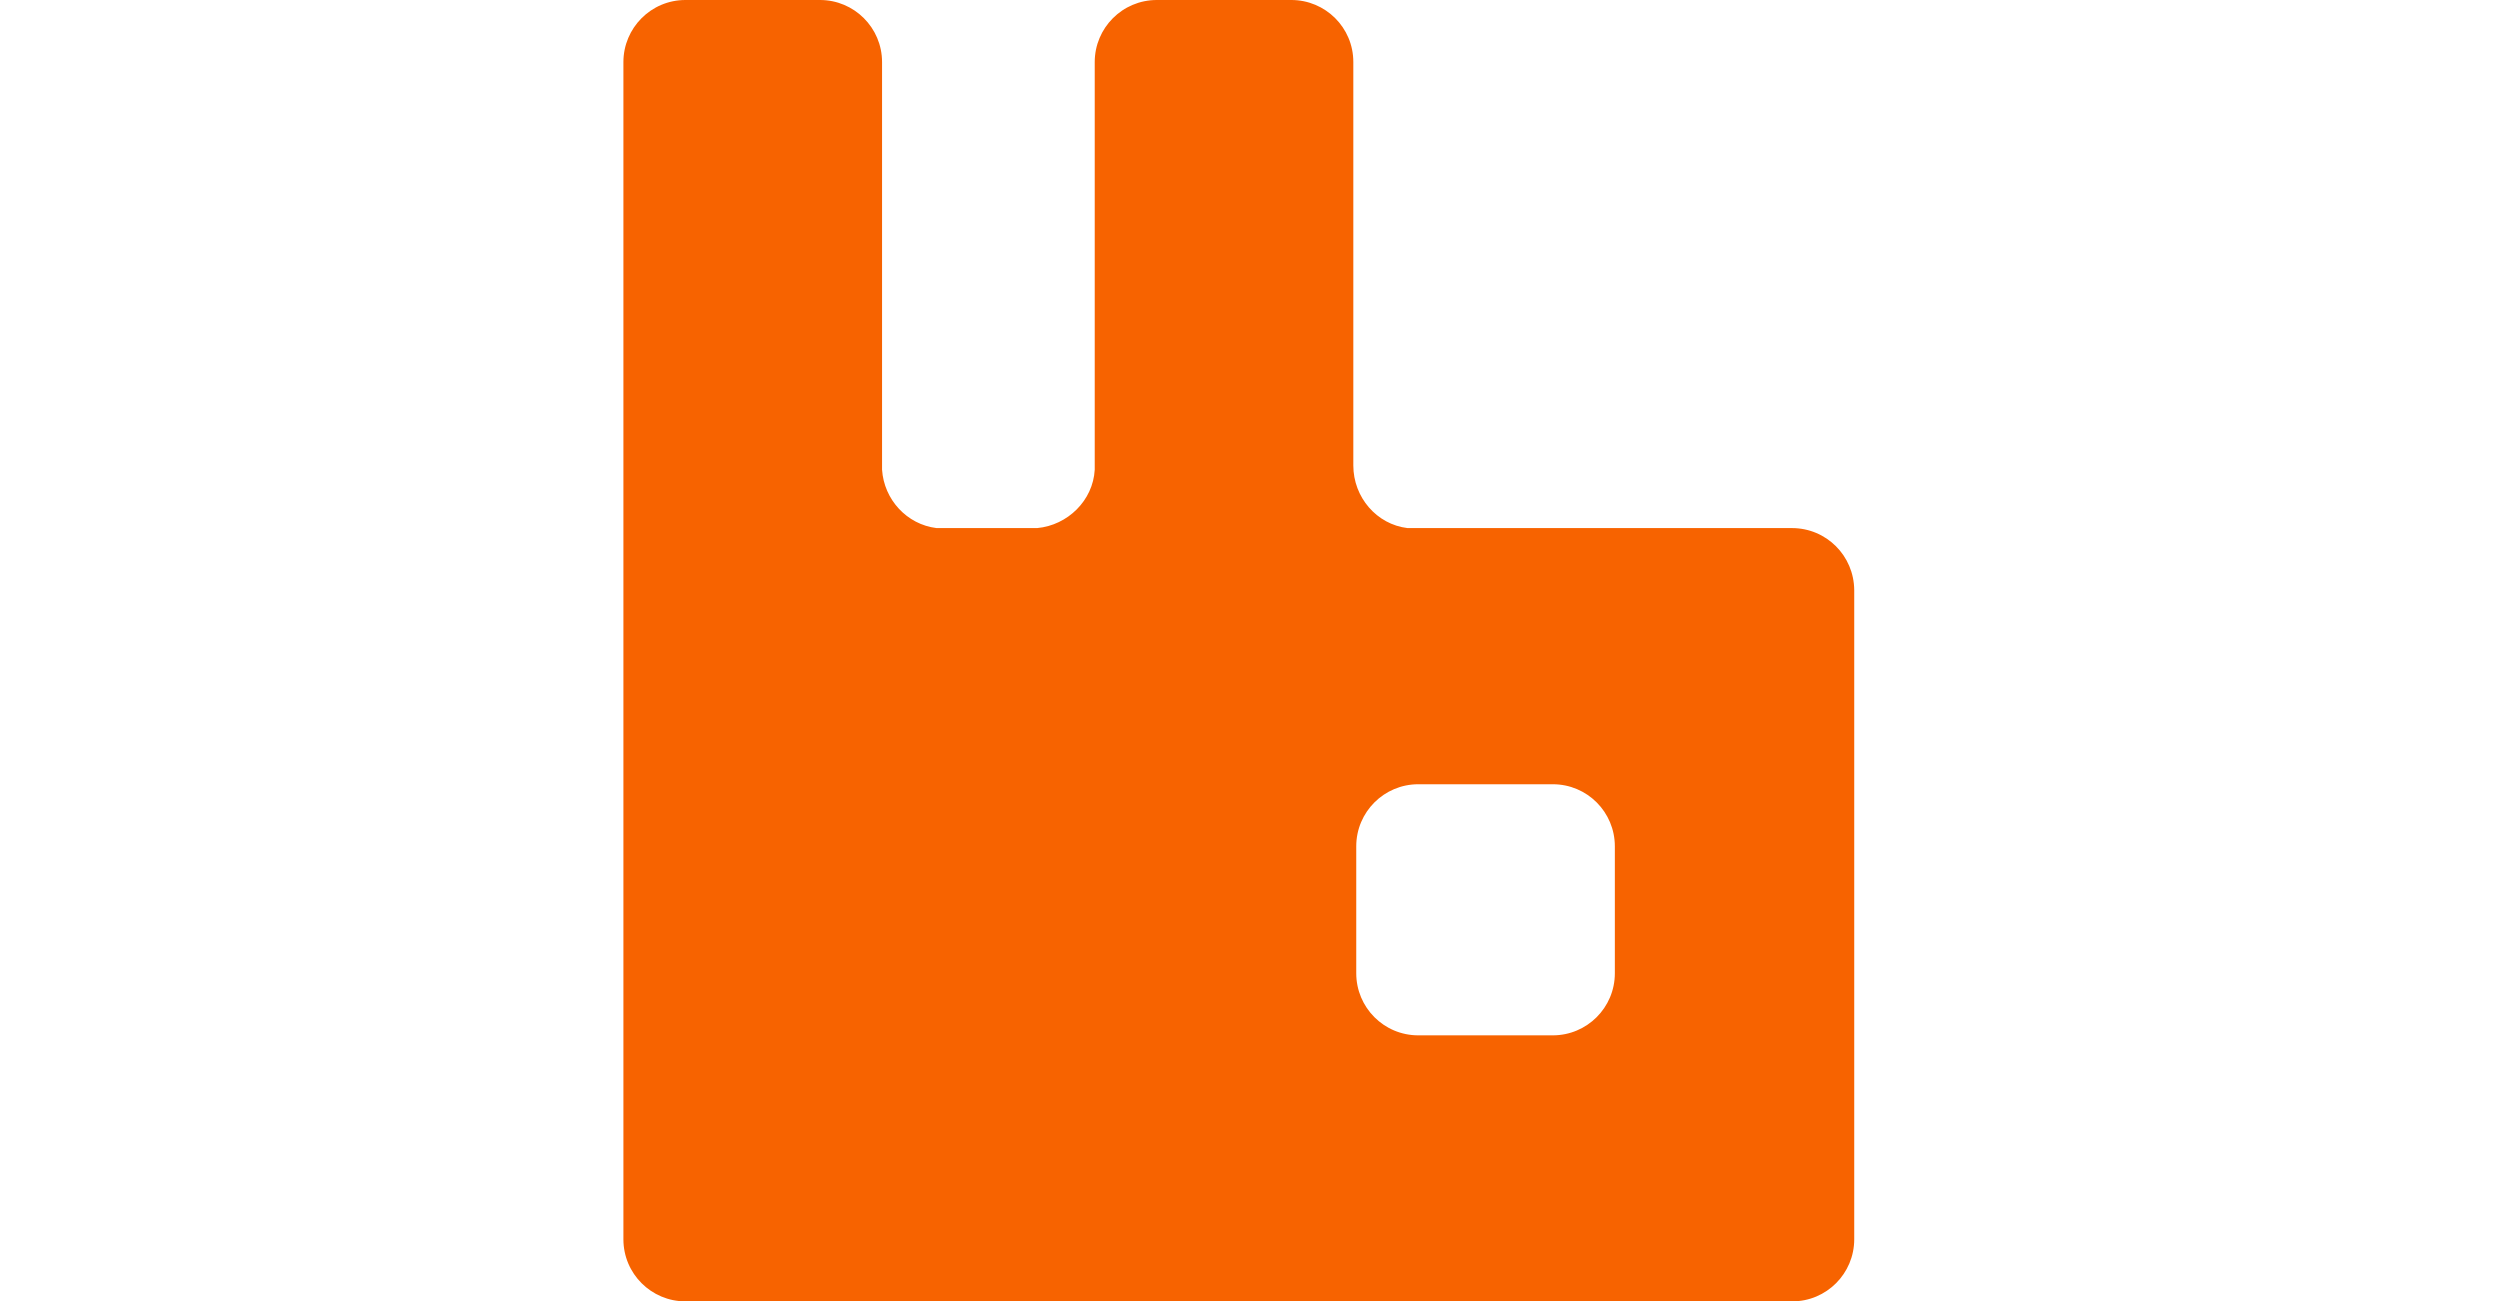 <?xml version="1.0" encoding="UTF-8"?>
<svg xmlns="http://www.w3.org/2000/svg" width="146" height="76" viewBox="0 0 146 76" fill="none">
  <path d="M104.649 30.84H82.197C80.402 30.625 79.034 29.045 79.034 27.183V3.623C79.037 1.615 77.406 0 75.414 0H67.558C65.547 0 63.932 1.631 63.932 3.626V27.433C63.834 29.228 62.352 30.675 60.572 30.84H54.692C52.963 30.628 51.626 29.178 51.512 27.43V3.626C51.512 1.615 49.881 0 47.89 0H40.03C38.022 0 36.407 1.631 36.407 3.626V34.466V72.374C36.407 74.385 38.038 76 40.03 76H47.886H67.555H75.411H104.665C106.676 76 108.287 74.369 108.287 72.374V34.466C108.275 32.455 106.66 30.84 104.649 30.84ZM94.307 56.839C94.307 58.849 92.676 60.464 90.684 60.464H82.827C80.817 60.464 79.205 58.834 79.205 56.839V49.425C79.205 47.414 80.836 45.8 82.827 45.8H90.684C92.695 45.8 94.307 47.43 94.307 49.425V56.839Z" fill="#F76300"></path>
</svg>
